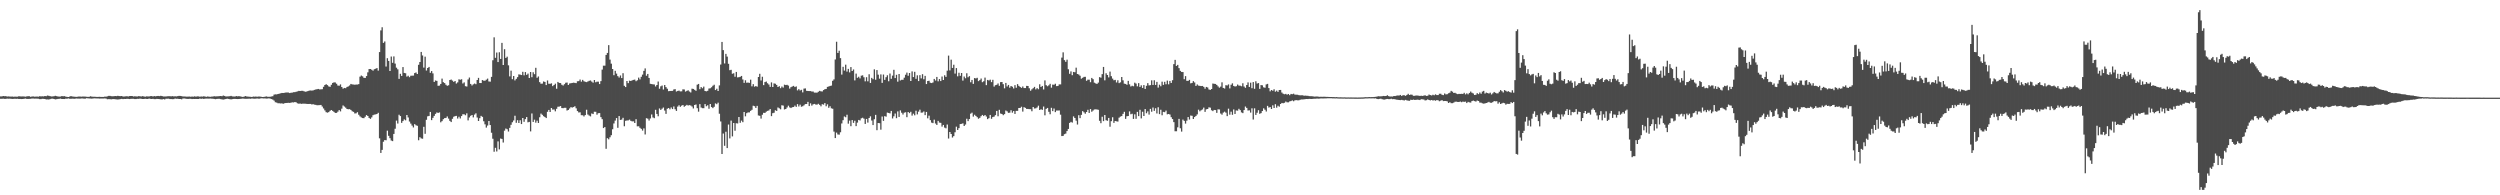 <?xml version="1.0" encoding="UTF-8"?>
<svg xmlns="http://www.w3.org/2000/svg" width="1920" height="150">
  <path d="M0 74.039h1v1.854H0zM1 74.016h1v1.870H1zM2 73.714h1v2.074H2zM3 73.888h1v2.021H3zM4 73.849h1v2.092H4zM5 74.126h1v1.614H5zM6 74.039h1v1.806H6zM7 74.146h1v1.648H7zM8 74.190h1v1.696H8zM9 74.139h1v1.833H9zM10 74.270h1v1.643H10zM11 74.185h1v1.643H11zM12 74.224h1v1.689H12zM13 74.226h1v1.579H13zM14 73.883h1v2.172H14zM15 74.009h1v1.959H15zM16 74.066h1v2.023H16zM17 74.043h1v1.996H17zM18 74.082h1v1.781H18zM19 74.222h1v1.456H19zM20 74.030h1v1.875H20zM21 73.892h1v2.081H21zM22 73.865h1v2.053H22zM23 74.318h1v1.540H23zM24 74.117h1v1.543H24zM25 74.050h1v1.637H25zM26 74.245h1v1.518H26zM27 74.201h1v1.540H27zM28 74.123h1v1.632H28zM29 74.220h1v1.607H29zM30 73.901h1v2.211H30zM31 74.032h1v2.119H31zM32 73.954h1v1.930H32zM33 74.027h1v1.886H33zM34 73.748h1v2.303H34zM35 73.869h1v2.509H35zM36 73.345h1v2.996H36zM37 73.553h1v2.900H37zM38 73.842h1v2.296H38zM39 74.064h1v1.781H39zM40 74.043h1v1.735H40zM41 73.865h1v2.161H41zM42 73.597h1v2.737H42zM43 73.849h1v2.328H43zM44 74.062h1v1.909H44zM45 74.176h1v1.728H45zM46 74.153h1v1.556H46zM47 73.787h1v2.232H47zM48 73.908h1v2.149H48zM49 73.835h1v2.222H49zM50 74.185h1v1.577H50zM51 74.419h1v1.415H51zM52 74.517h1v1.062H52zM53 74.187h1v1.625H53zM54 73.771h1v2.126H54zM55 74.100h1v1.687H55zM56 74.181h1v1.664H56zM57 74.311h1v1.588H57zM58 74.412h1v1.215H58zM59 74.302h1v1.401H59zM60 74.153h1v1.595H60zM61 74.160h1v1.632H61zM62 74.229h1v1.396H62zM63 74.130h1v1.513H63zM64 74.121h1v1.655H64zM65 74.199h1v1.561H65zM66 74.281h1v1.151H66zM67 74.419h1v1.085H67zM68 74.325h1v1.302H68zM69 73.938h1v1.751H69zM70 74.171h1v1.591H70zM71 74.288h1v1.337H71zM72 74.284h1v1.243H72zM73 74.368h1v1.192H73zM74 74.462h1v1.165H74zM75 74.416h1v1.197H75zM76 74.357h1v1.357H76zM77 74.435h1v1.218H77zM78 74.421h1v1.254H78zM79 74.453h1v1.209H79zM80 74.215h1v1.360H80zM81 74.249h1v1.479H81zM82 74.002h1v2.243H82zM83 73.615h1v2.541H83zM84 73.647h1v2.522H84zM85 73.899h1v2.378H85zM86 73.956h1v2.168H86zM87 73.869h1v2.232H87zM88 73.711h1v2.541H88zM89 73.840h1v2.483H89zM90 73.576h1v2.859H90zM91 73.792h1v2.483H91zM92 73.805h1v2.339H92zM93 73.723h1v2.206H93zM94 74.119h1v1.996H94zM95 74.071h1v1.920H95zM96 73.961h1v2.094H96zM97 73.862h1v2.014H97zM98 74.068h1v1.872H98zM99 73.766h1v2.303H99zM100 73.734h1v2.188H100zM101 73.709h1v2.193H101zM102 74.066h1v1.820H102zM103 73.922h1v2.152H103zM104 74.011h1v2.087H104zM105 74.062h1v1.808H105zM106 73.837h1v2.117H106zM107 73.908h1v1.824H107zM108 74.071h1v1.788H108zM109 73.817h1v2.229H109zM110 74.057h1v1.980H110zM111 74.277h1v1.552H111zM112 73.993h1v1.994H112zM113 74.020h1v2.037H113zM114 74.066h1v1.595H114zM115 73.826h1v2.094H115zM116 73.771h1v2.282H116zM117 74.064h1v1.815H117zM118 73.794h1v2.321H118zM119 73.959h1v2.179H119zM120 73.801h1v2.145H120zM121 73.675h1v2.348H121zM122 73.835h1v2.303H122zM123 73.565h1v2.703H123zM124 73.775h1v2.589H124zM125 74.096h1v1.968H125zM126 74.080h1v2.332H126zM127 74.064h1v1.765H127zM128 73.956h1v1.884H128zM129 73.883h1v1.918H129zM130 73.906h1v2.154H130zM131 73.993h1v2.103H131zM132 73.846h1v2.358H132zM133 74.036h1v2.122H133zM134 73.945h1v1.753H134zM135 74.050h1v1.843H135zM136 73.819h1v2.012H136zM137 73.634h1v2.385H137zM138 73.670h1v2.385H138zM139 73.849h1v2.454H139zM140 74.073h1v1.623H140zM141 74.105h1v1.520H141zM142 74.144h1v1.621H142zM143 74.261h1v1.662H143zM144 74.167h1v1.808H144zM145 74.149h1v1.726H145zM146 74.270h1v1.586H146zM147 74.130h1v1.966H147zM148 74.233h1v1.733H148zM149 73.991h1v2.030H149zM150 74.224h1v1.744H150zM151 74.007h1v2.039H151zM152 74.039h1v1.996H152zM153 74.302h1v1.387H153zM154 74.075h1v1.872H154zM155 74.169h1v1.575H155zM156 73.920h1v2.058H156zM157 74.133h1v1.659H157zM158 74.345h1v1.355H158zM159 74.084h1v1.618H159zM160 74.226h1v1.545H160zM161 74.334h1v1.348H161zM162 74.169h1v1.604H162zM163 74.135h1v1.685H163zM164 73.890h1v2.092H164zM165 74.016h1v2.161H165zM166 73.977h1v1.991H166zM167 73.917h1v1.959H167zM168 73.821h1v2.069H168zM169 73.714h1v2.433H169zM170 73.876h1v2.486H170zM171 73.345h1v3.140H171zM172 73.670h1v2.616H172zM173 74.082h1v1.943H173zM174 74.036h1v1.746H174zM175 73.977h1v2.000H175zM176 73.865h1v2.300H176zM177 73.615h1v2.710H177zM178 74.052h1v2.067H178zM179 74.100h1v1.856H179zM180 74.160h1v1.769H180zM181 73.796h1v2.220H181zM182 73.968h1v2.092H182zM183 73.828h1v2.229H183zM184 74.025h1v1.913H184zM185 74.245h1v1.591H185zM186 74.464h1v1.195H186zM187 74.181h1v1.632H187zM188 73.771h1v2.099H188zM189 74.096h1v1.804H189zM190 74.169h1v1.666H190zM191 74.300h1v1.488H191zM192 74.341h1v1.543H192zM193 74.503h1v1.126H193zM194 74.146h1v1.637H194zM195 74.224h1v1.591H195zM196 74.149h1v1.616H196zM197 74.311h1v1.291H197zM198 74.117h1v1.657H198zM199 74.126h1v1.634H199zM200 74.290h1v1.156H200zM201 74.496h1v1.009H201zM202 74.446h1v1.190H202zM203 74.313h1v1.282H203zM204 74.041h1v1.671H204zM205 74.286h1v1.408H205zM206 74.341h1v1.163H206zM207 74.284h1v1.463H207zM208 74.075h1v2.019H208zM209 73.881h1v2.591H209zM210 72.679h1v4.607H210zM211 72.423h1v6.100H211zM212 72.496h1v6.287H212zM213 72.196h1v7.125H213zM214 71.933h1v7.350H214zM215 71.690h1v7.764H215zM216 71.381h1v7.968H216zM217 71.429h1v8.265H217zM218 71.274h1v8.054H218zM219 71.056h1v8.029H219zM220 71.029h1v8.002H220zM221 71.075h1v7.892H221zM222 71.466h1v7.588H222zM223 71.230h1v7.604H223zM224 71.107h1v7.487H224zM225 70.800h1v7.881H225zM226 70.773h1v7.562H226zM227 70.454h1v8.185H227zM228 70.189h1v9.151H228zM229 69.791h1v9.856H229zM230 69.864h1v9.638H230zM231 69.743h1v10.046H231zM232 69.733h1v9.886H232zM233 70.088h1v9.547H233zM234 70.432h1v9.240H234zM235 70.303h1v9.469H235zM236 69.917h1v9.968H236zM237 69.557h1v10.247H237zM238 69.498h1v10.346H238zM239 69.594h1v10.643H239zM240 69.450h1v10.584H240zM241 68.994h1v11.392H241zM242 68.690h1v11.865H242zM243 68.481h1v12.341H243zM244 68.319h1v12.483H244zM245 68.635h1v12.129H245zM246 68.623h1v11.982H246zM247 68.500h1v13.321H247zM248 66.641h1v16.642H248zM249 65.275h1v19.494H249zM250 64.645h1v21.506H250zM251 65.394h1v21.151H251zM252 66.337h1v19.801H252zM253 66.694h1v18.380H253zM254 65.110h1v19.382H254zM255 63.689h1v21.435H255zM256 63.240h1v22.678H256zM257 63.318h1v23.429H257zM258 64.302h1v22.399H258zM259 65.668h1v20.078H259zM260 65.842h1v18.686H260zM261 64.842h1v20.700H261zM262 66.795h1v16.647H262zM263 68.106h1v12.872H263zM264 67.536h1v14.296H264zM265 67.744h1v14.921H265zM266 66.740h1v16.956H266zM267 66.332h1v17.588H267zM268 65.655h1v18.139H268zM269 64.442h1v19.968H269zM270 64.815h1v20.650H270zM271 64.927h1v21.003H271zM272 65.076h1v22.042H272zM273 64.899h1v22.138H273zM274 64.899h1v21.247H274zM275 64.595h1v23.500H275zM276 58.864h1v30.526H276zM277 58.019h1v32.211H277zM278 58.612h1v32.083H278zM279 59.747h1v31.014H279zM280 59.859h1v29.817H280zM281 58.436h1v29.927H281zM282 55.536h1v33.543H282zM283 53.053h1v37.500H283zM284 53.002h1v38.274H284zM285 53.549h1v36.617H285zM286 54.272h1v34.186H286zM287 53.135h1v34.900H287zM288 52.805h1v35.054H288zM289 52.263h1v35.312H289zM290 54.227h1v32.419H290zM291 39.965h1v66.274H291zM292 23.348h1v94.108H292zM293 20.915h1v94.195H293zM294 32.943h1v75.912H294zM295 31.853h1v75.720H295zM296 51.123h1v56.619H296zM297 44.673h1v55.704H297zM298 46.813h1v57.503H298zM299 54.536h1v51.577H299zM300 43.407h1v64.509H300zM301 48.241h1v60.153H301zM302 43.291h1v59.554H302zM303 48.855h1v50.005H303zM304 51.979h1v40.655H304zM305 53.259h1v41.623H305zM306 60.592h1v27.530H306zM307 56.699h1v32.460H307zM308 58.319h1v36.036H308zM309 51.485h1v41.474H309zM310 55.998h1v35.708H310zM311 56.250h1v36.187H311zM312 58.846h1v29.496H312zM313 58.159h1v32.078H313zM314 59.283h1v34.079H314zM315 58.168h1v36.764H315zM316 58.092h1v38.391H316zM317 58.038h1v39.847H317zM318 56.099h1v39.236H318zM319 55.669h1v40.529H319zM320 56.829h1v39.780H320zM321 49.743h1v57.995H321zM322 47.635h1v57.713H322zM323 39.871h1v66.432H323zM324 42.595h1v63.962H324zM325 51.920h1v45.482H325zM326 43.526h1v59.249H326zM327 54.174h1v37.848H327zM328 52.229h1v37.130H328zM329 51.414h1v37.613H329zM330 55.918h1v30.050H330zM331 54.579h1v37.681H331zM332 56.394h1v34.127H332zM333 62.940h1v26.038H333zM334 61.816h1v25.624H334zM335 62.119h1v24.253H335zM336 65.870h1v20.865H336zM337 65.730h1v20.579H337zM338 64.476h1v29.455H338zM339 60.354h1v32.696H339zM340 63.137h1v28.409H340zM341 63.805h1v26.908H341zM342 65.051h1v25.537H342zM343 65.895h1v23.559H343zM344 65.501h1v25.606H344zM345 61.420h1v31.405H345zM346 61.057h1v32.699H346zM347 61.878h1v29.341H347zM348 62.894h1v26.773H348zM349 62.185h1v26.986H349zM350 64.169h1v24.832H350zM351 63.281h1v27.739H351zM352 60.935h1v28.721H352zM353 61.235h1v29.760H353zM354 60.853h1v28.270H354zM355 64.119h1v23.655H355zM356 63.304h1v24.488H356zM357 66.204h1v22.307H357zM358 66.454h1v20.593H358zM359 61.015h1v31.433H359zM360 59.562h1v30.675H360zM361 64.458h1v24.454H361zM362 65.623h1v22.696H362zM363 64.755h1v25.425H363zM364 64.167h1v23.838H364zM365 64.650h1v22.408H365zM366 61.418h1v28.867H366zM367 59.809h1v33.138H367zM368 63.744h1v27.018H368zM369 63.773h1v25.235H369zM370 61.503h1v28.263H370zM371 61.947h1v31.165H371zM372 61.986h1v33.479H372zM373 61.192h1v36.784H373zM374 60.347h1v36.088H374zM375 62.542h1v30.398H375zM376 62.704h1v33.353H376zM377 59.017h1v42.900H377zM378 46.284h1v60.286H378zM379 28.679h1v87.860H379zM380 44.376h1v69.135H380zM381 40.361h1v75.944H381zM382 47.646h1v60.966H382zM383 40.148h1v74.582H383zM384 45.280h1v61.124H384zM385 32.932h1v73.751H385zM386 49.912h1v59.538H386zM387 37.793h1v62.534H387zM388 44.476h1v54.216H388zM389 43.510h1v55.745H389zM390 50.194h1v50.813H390zM391 58.662h1v39.554H391zM392 54.291h1v41.534H392zM393 60.818h1v33.069H393zM394 58.379h1v34.131H394zM395 61.764h1v27.118H395zM396 60.594h1v33.724H396zM397 59.228h1v33.063H397zM398 57.136h1v37.329H398zM399 57.301h1v35.049H399zM400 57.635h1v37.627H400zM401 55.167h1v35.482H401zM402 57.845h1v35.690H402zM403 55.330h1v36.152H403zM404 57.486h1v32.435H404zM405 56.502h1v37.430H405zM406 59.917h1v33.676H406zM407 55.277h1v45.635H407zM408 59.283h1v27.853H408zM409 55.481h1v38.183H409zM410 56.976h1v34.951H410zM411 52.068h1v42.142H411zM412 59.704h1v32.964H412zM413 58.715h1v35.768H413zM414 63.071h1v27.011H414zM415 64.318h1v22.905H415zM416 64.213h1v23.951H416zM417 62.563h1v26.688H417zM418 62.943h1v26.960H418zM419 65.309h1v25.379H419zM420 61.782h1v24.074H420zM421 64.297h1v20.156H421zM422 64.382h1v21.655H422zM423 63.979h1v18.943H423zM424 66.172h1v18.009H424zM425 65.305h1v18.753H425zM426 64.236h1v21.257H426zM427 68.150h1v15.388H427zM428 62.926h1v19.071H428zM429 63.682h1v18.183H429zM430 63.789h1v17.665H430zM431 65.067h1v17.913H431zM432 65.712h1v17.379H432zM433 64.689h1v18.107H433zM434 63.560h1v19.245H434zM435 63.375h1v21.497H435zM436 65.236h1v19.181H436zM437 64.105h1v19.176H437zM438 63.883h1v18.386H438zM439 63.684h1v18.959H439zM440 63.496h1v18.741H440zM441 63.625h1v18.011H441zM442 63.847h1v19.341H442zM443 62.398h1v22.882H443zM444 62.286h1v24.065H444zM445 61.105h1v25.173H445zM446 62.709h1v25.754H446zM447 61.317h1v27.214H447zM448 62.425h1v27.029H448zM449 62.823h1v25.569H449zM450 63.082h1v21.199H450zM451 62.585h1v25.358H451zM452 62.032h1v26.761H452zM453 61.791h1v27.581H453zM454 62.666h1v24.450H454zM455 63.512h1v24.102H455zM456 61.452h1v24.342H456zM457 63.167h1v22.708H457zM458 62.743h1v25.308H458zM459 62.732h1v24.184H459zM460 64.538h1v22.287H460zM461 62.295h1v27.638H461zM462 53.435h1v38.130H462zM463 50.409h1v47.945H463zM464 50.439h1v47.169H464zM465 42.169h1v72.120H465zM466 40.665h1v65.495H466zM467 34.687h1v72.307H467zM468 45.776h1v59.641H468zM469 48.910h1v54.912H469zM470 52.986h1v46.278H470zM471 57.770h1v37.043H471zM472 54.382h1v38.247H472zM473 56.522h1v34.140H473zM474 58.463h1v39.680H474zM475 59.528h1v29.622H475zM476 57.946h1v34.147H476zM477 59.951h1v31.881H477zM478 56.193h1v34.292H478zM479 65.895h1v31.094H479zM480 66.868h1v25.921H480zM481 62.187h1v30.348H481zM482 63.824h1v28.650H482zM483 61.935h1v29.931H483zM484 62.224h1v30.579H484zM485 61.720h1v31.513H485zM486 61.347h1v31.833H486zM487 61.153h1v33.317H487zM488 62.336h1v29.194H488zM489 61.642h1v35.367H489zM490 59.610h1v37.352H490zM491 60.965h1v37.187H491zM492 58.976h1v40.014H492zM493 57.285h1v43.042H493zM494 54.424h1v44.179H494zM495 52.508h1v50.781H495zM496 58.170h1v32.607H496zM497 56.774h1v34.356H497zM498 59.862h1v32.701H498zM499 64.343h1v26.629H499zM500 64.565h1v23.342H500zM501 64.751h1v25.477H501zM502 64.872h1v25.903H502zM503 66.415h1v17.917H503zM504 65.289h1v22.204H504zM505 62.604h1v26.704H505zM506 68.161h1v15.143H506zM507 66.307h1v18.139H507zM508 65.712h1v17.729H508zM509 68.781h1v13.806H509zM510 65.284h1v19.625H510zM511 66.909h1v20.545H511zM512 68.145h1v15.383H512zM513 70.031h1v12.895H513zM514 69.891h1v14.070H514zM515 69.823h1v12.689H515zM516 69.807h1v13.955H516zM517 68.713h1v13.069H517zM518 68.452h1v15.486H518zM519 70.322h1v14.864H519zM520 69.839h1v12.017H520zM521 69.580h1v11.279H521zM522 70.173h1v11.868H522zM523 70.145h1v11.021H523zM524 68.598h1v12.039H524zM525 68.685h1v13.262H525zM526 70.370h1v10.870H526zM527 69.770h1v10.783H527zM528 69.333h1v11.719H528zM529 70.278h1v10.455H529zM530 70.992h1v10.082H530zM531 68.099h1v13.706H531zM532 68.280h1v15.038H532zM533 68.983h1v11.669H533zM534 69.736h1v10.499H534zM535 65.039h1v18.050H535zM536 64.465h1v21.312H536zM537 68.518h1v11.474H537zM538 66.861h1v15.706H538zM539 67.809h1v15.310H539zM540 66.490h1v16.622H540zM541 69.901h1v10.018H541zM542 70.152h1v11.476H542zM543 69.738h1v11.103H543zM544 67.994h1v15.518H544zM545 67.799h1v12.081H545zM546 67.044h1v15.164H546zM547 65.858h1v17.176H547zM548 65.092h1v16.917H548zM549 69.157h1v10.236H549zM550 68.170h1v11.879H550zM551 69.903h1v8.947H551zM552 65.602h1v21.769H552zM553 49.587h1v43.692H553zM554 32.222h1v86.072H554zM555 38.514h1v64.040H555zM556 48.717h1v63.262H556zM557 41.345h1v59.828H557zM558 43.478h1v70.215H558zM559 49.020h1v46.606H559zM560 53.893h1v52.374H560zM561 53.606h1v39.009H561zM562 56.641h1v48.132H562zM563 56.255h1v38.231H563zM564 58.907h1v41.481H564zM565 55.257h1v39.407H565zM566 59.420h1v35.390H566zM567 59.303h1v30.542H567zM568 58.976h1v35.347H568zM569 58.301h1v34.315H569zM570 61.050h1v32.804H570zM571 63.657h1v22.364H571zM572 61.626h1v27.739H572zM573 63.556h1v23.371H573zM574 63.405h1v22.927H574zM575 63.654h1v22.646H575zM576 61.169h1v23.969H576zM577 66.289h1v18.034H577zM578 64.620h1v16.608H578zM579 66.573h1v14.987H579zM580 66.092h1v16.786H580zM581 66.586h1v14.708H581zM582 59.116h1v29.551H582zM583 56.669h1v32.261H583zM584 61.800h1v29.290H584zM585 58.928h1v29.165H585zM586 65.392h1v21.250H586zM587 63.016h1v23.701H587zM588 62.601h1v23.170H588zM589 63.936h1v21.220H589zM590 64.906h1v19.947H590zM591 66.703h1v17.045H591zM592 63.263h1v25.905H592zM593 66.820h1v20.108H593zM594 64.062h1v22.543H594zM595 64.293h1v20.389H595zM596 65.204h1v19.984H596zM597 66.799h1v15.745H597zM598 66.225h1v16.995H598zM599 67.747h1v16.242H599zM600 66.460h1v14.401H600zM601 67.294h1v13.786H601zM602 65.012h1v19.080H602zM603 65.353h1v18.352H603zM604 65.124h1v17.425H604zM605 65.717h1v15.457H605zM606 68.035h1v14.424H606zM607 66.900h1v16.093H607zM608 66.412h1v15.935H608zM609 65.941h1v16.242H609zM610 66.868h1v14.253H610zM611 66.367h1v15.685H611zM612 69.402h1v10.593H612zM613 68.443h1v13.305H613zM614 69.463h1v10.945H614zM615 68.992h1v12.980H615zM616 70.985h1v10.607H616zM617 68.044h1v12.875H617zM618 67.884h1v12.044H618zM619 69.738h1v10.158H619zM620 69.884h1v8.345H620zM621 69.960h1v11.474H621zM622 69.914h1v9.455H622zM623 70.294h1v10.806H623zM624 70.276h1v9.847H624zM625 71.098h1v8.698H625zM626 71.093h1v9.165H626zM627 71.152h1v9.258H627zM628 70.473h1v9.233H628zM629 69.807h1v10.707H629zM630 70.159h1v11.506H630zM631 70.242h1v9.801H631zM632 69.166h1v11.220H632zM633 68.527h1v10.629H633zM634 68.312h1v13.307H634zM635 66.694h1v13.424H635zM636 66.426h1v16.381H636zM637 65.973h1v15.626H637zM638 65.739h1v17.473H638zM639 62.064h1v21.451H639zM640 60.954h1v40.126H640zM641 45.680h1v60.343H641zM642 32.034h1v69.824H642zM643 40.675h1v62.598H643zM644 38.976h1v64.436H644zM645 44.623h1v56.933H645zM646 57.285h1v37.560H646zM647 51.288h1v41.039H647zM648 54.236h1v35.209H648zM649 49.672h1v40.364H649zM650 55.012h1v33.126H650zM651 52.876h1v42.103H651zM652 55.609h1v37.002H652zM653 51.508h1v45.434H653zM654 54.520h1v37.702H654zM655 53.339h1v41.039H655zM656 61.750h1v30.977H656zM657 56.504h1v40.375H657zM658 59.770h1v34.374H658zM659 58.953h1v33.133H659zM660 60.194h1v32.332H660zM661 58.129h1v32.753H661zM662 57.848h1v32.563H662zM663 59.322h1v31.790H663zM664 62.446h1v32.728H664zM665 59.280h1v32.044H665zM666 62.478h1v31.687H666zM667 57.019h1v33.603H667zM668 63.718h1v25.640H668zM669 59.807h1v32.776H669zM670 60.823h1v35.219H670zM671 53.263h1v38.336H671zM672 61.258h1v26.947H672zM673 53.817h1v46.178H673zM674 57.339h1v37.137H674zM675 60.425h1v34.196H675zM676 57.131h1v42.440H676zM677 63.657h1v25.864H677zM678 57.234h1v35.603H678zM679 61.324h1v27.892H679zM680 59.290h1v30.304H680zM681 57.786h1v28.679H681zM682 62.425h1v24.333H682zM683 56.490h1v30.586H683zM684 60.498h1v24.674H684zM685 58.070h1v32.907H685zM686 53.604h1v35.720H686zM687 59.944h1v27.260H687zM688 57.463h1v33.339H688zM689 62.732h1v22.804H689zM690 56.824h1v32.998H690zM691 61.807h1v22.964H691zM692 61.283h1v25.280H692zM693 61.290h1v26.672H693zM694 59.635h1v26.901H694zM695 57.406h1v28.810H695zM696 55.774h1v34.214H696zM697 58.184h1v27.853H697zM698 56.049h1v30.824H698zM699 62.231h1v23.630H699zM700 54.826h1v33.960H700zM701 59.187h1v28.109H701zM702 55.142h1v33.408H702zM703 60.523h1v24.509H703zM704 57.838h1v30.009H704zM705 62.267h1v23.493H705zM706 57.694h1v26.541H706zM707 60.235h1v26.278H707zM708 56.969h1v29.430H708zM709 60.851h1v24.768H709zM710 58.280h1v30.137H710zM711 64.581h1v21.376H711zM712 62.224h1v28.638H712zM713 62.013h1v26.819H713zM714 63.547h1v28.718H714zM715 63.819h1v30.332H715zM716 63.320h1v31.270H716zM717 60.608h1v31.305H717zM718 61.835h1v33.021H718zM719 59.093h1v36.851H719zM720 62.485h1v30.357H720zM721 60.720h1v33.413H721zM722 62.267h1v32.069H722zM723 58.795h1v38.448H723zM724 61.425h1v34.530H724zM725 57.786h1v40.218H725zM726 59.056h1v39.526H726zM727 54.288h1v41.371H727zM728 42.705h1v63.715H728zM729 54.062h1v47.302H729zM730 45.815h1v57.075H730zM731 52.155h1v53.456H731zM732 49.702h1v54.839H732zM733 56.534h1v45.038H733zM734 52.251h1v45.022H734zM735 58.603h1v41.250H735zM736 55.838h1v42.580H736zM737 58.205h1v37.057H737zM738 56.078h1v39.062H738zM739 61.915h1v32.818H739zM740 58.802h1v37.947H740zM741 60.114h1v35.505H741zM742 56.280h1v34.916H742zM743 59.354h1v33.671H743zM744 58.486h1v32.941H744zM745 63.192h1v24.086H745zM746 61.398h1v25.141H746zM747 64.391h1v25.180H747zM748 59.958h1v28.141H748zM749 60.246h1v28.814H749zM750 59.772h1v30.222H750zM751 62.295h1v28.895H751zM752 61.565h1v28.952H752zM753 60.290h1v28.972H753zM754 63.139h1v25.116H754zM755 62.414h1v26.732H755zM756 59.594h1v28.714H756zM757 65.403h1v24.099H757zM758 61.375h1v30.108H758zM759 61.784h1v29.016H759zM760 61.178h1v27.095H760zM761 63.100h1v28.135H761zM762 61.274h1v28.654H762zM763 66.520h1v23.037H763zM764 65.449h1v22.973H764zM765 65.115h1v20.105H765zM766 64.101h1v25.209H766zM767 65.902h1v18.448H767zM768 63.059h1v24.111H768zM769 62.993h1v24.550H769zM770 64.673h1v23.777H770zM771 67.841h1v19.794H771zM772 63.684h1v21.220H772zM773 66.396h1v19.160H773zM774 65.240h1v21.447H774zM775 67.323h1v19.190H775zM776 66.044h1v18.634H776zM777 66.621h1v19.902H777zM778 67.944h1v17.338H778zM779 65.401h1v22.117H779zM780 67.399h1v17.766H780zM781 64.590h1v20.531H781zM782 65.952h1v16.995H782zM783 66.740h1v16.159H783zM784 67.461h1v14.518H784zM785 66.401h1v19.325H785zM786 67.616h1v14.688H786zM787 67.623h1v15.232H787zM788 65.961h1v17.686H788zM789 66.042h1v17.617H789zM790 67.813h1v16.027H790zM791 69.683h1v14.198H791zM792 68.616h1v16.860H792zM793 67.715h1v14.484H793zM794 66.708h1v16.651H794zM795 68.676h1v14.548H795zM796 67.669h1v14.880H796zM797 68.573h1v12.557H797zM798 64.714h1v19.767H798zM799 66.774h1v17.148H799zM800 65.973h1v18.412H800zM801 68.697h1v13.115H801zM802 61.752h1v26.848H802zM803 65.421h1v18.171H803zM804 66.270h1v16.617H804zM805 65.533h1v20.314H805zM806 64.359h1v23.385H806zM807 67.353h1v15.422H807zM808 64.982h1v20.346H808zM809 65.069h1v18.270H809zM810 64.318h1v21.778H810zM811 66.131h1v18.762H811zM812 66.007h1v18.858H812zM813 64.815h1v20.039H813zM814 64.822h1v23.230H814zM815 44.243h1v60.238H815zM816 40.171h1v64.161H816zM817 46.170h1v56.887H817zM818 47.482h1v55.111H818zM819 45.802h1v54.850H819zM820 53.172h1v45.873H820zM821 56.685h1v37.727H821zM822 54.858h1v38.759H822zM823 57.758h1v36.379H823zM824 55.266h1v34.120H824zM825 55.518h1v35.106H825zM826 51.947h1v40.728H826zM827 56.815h1v38.830H827zM828 57.243h1v31.222H828zM829 58.184h1v32.545H829zM830 60.416h1v27.823H830zM831 59.731h1v25.598H831zM832 59.035h1v27.246H832zM833 58.992h1v28.343H833zM834 62.032h1v24.003H834zM835 61.162h1v23.156H835zM836 61.196h1v25.516H836zM837 63.110h1v20.636H837zM838 59.841h1v25.965H838zM839 60.835h1v24.070H839zM840 63.492h1v20.579H840zM841 64.030h1v19.922H841zM842 64.460h1v19.629H842zM843 63.439h1v20.877H843zM844 59.246h1v33.518H844zM845 59.626h1v34.976H845zM846 56.925h1v32.721H846zM847 51.400h1v41.652H847zM848 61.713h1v26.583H848zM849 56.293h1v36.054H849zM850 57.603h1v35.155H850zM851 59.443h1v31.119H851zM852 55.000h1v42.326H852zM853 58.518h1v34.550H853zM854 60.349h1v29.714H854zM855 61.647h1v32.701H855zM856 61.313h1v31.602H856zM857 63.311h1v29.872H857zM858 61.649h1v31.717H858zM859 63.847h1v26.514H859zM860 63.219h1v26.317H860zM861 59.143h1v30.011H861zM862 61.709h1v25.731H862zM863 64.256h1v21.602H863zM864 64.451h1v26.825H864zM865 65.105h1v24.170H865zM866 62.098h1v26.983H866zM867 64.767h1v20.801H867zM868 66.392h1v21.360H868zM869 65.868h1v21.456H869zM870 66.264h1v25.052H870zM871 63.496h1v24.308H871zM872 64.199h1v27.018H872zM873 66.328h1v19.565H873zM874 63.851h1v25.349H874zM875 66.767h1v17.576H875zM876 65.556h1v25.390H876zM877 67.554h1v18.256H877zM878 65.355h1v23.751H878zM879 68.291h1v15.450H879zM880 65.909h1v21.067H880zM881 63.828h1v21.730H881zM882 65.602h1v22.417H882zM883 65.401h1v18.228H883zM884 61.713h1v24.076H884zM885 65.238h1v17.361H885zM886 61.645h1v23.479H886zM887 65.213h1v17.958H887zM888 62.862h1v24.271H888zM889 67.280h1v15.120H889zM890 65.012h1v22.641H890zM891 66.268h1v18.022H891zM892 62.732h1v25.773H892zM893 65.181h1v20.758H893zM894 62.819h1v23.353H894zM895 64.732h1v20.213H895zM896 61.885h1v25.905H896zM897 64.751h1v22.815H897zM898 62.162h1v25.779H898zM899 63.709h1v26.278H899zM900 61.613h1v29.835H900zM901 49.255h1v44.520H901zM902 45.987h1v54.820H902zM903 50.640h1v50.158H903zM904 49.841h1v47.956H904zM905 52.318h1v38.954H905zM906 54.410h1v44.115H906zM907 55.257h1v45.834H907zM908 55.337h1v36.509H908zM909 60.839h1v31.966H909zM910 58.470h1v36.473H910zM911 62.041h1v30.613H911zM912 62.082h1v27.812H912zM913 61.329h1v30.485H913zM914 63.993h1v24.717H914zM915 63.684h1v25.258H915zM916 62.290h1v29.126H916zM917 63.336h1v26.587H917zM918 65.980h1v23.033H918zM919 64.856h1v23.019H919zM920 65.726h1v18.496H920zM921 65.925h1v19.588H921zM922 66.124h1v18.583H922zM923 65.989h1v18.089H923zM924 66.689h1v15.942H924zM925 68.099h1v17.796H925zM926 66.753h1v17.233H926zM927 67.193h1v16.530H927zM928 68.726h1v13.703H928zM929 69.063h1v13.635H929zM930 68.337h1v16.352H930zM931 64.135h1v21.197H931zM932 64.352h1v20.053H932zM933 64.453h1v20.057H933zM934 65.229h1v21.447H934zM935 66.373h1v17.585H935zM936 67.305h1v16.759H936zM937 66.508h1v20.682H937zM938 63.229h1v24.841H938zM939 67.538h1v18.920H939zM940 67.973h1v17.812H940zM941 65.440h1v21.094H941zM942 65.623h1v23.564H942zM943 64.806h1v18.650H943zM944 67.877h1v20.169H944zM945 65.078h1v20.678H945zM946 63.998h1v24.189H946zM947 66.007h1v18.043H947zM948 66.460h1v21.067H948zM949 66.209h1v18.629H949zM950 64.915h1v20.055H950zM951 65.760h1v17.823H951zM952 65.797h1v18.775H952zM953 66.273h1v20.041H953zM954 63.952h1v22.939H954zM955 66.465h1v18.073H955zM956 67.408h1v14.406H956zM957 65.257h1v17.654H957zM958 63.290h1v21.584H958zM959 66.749h1v17.990H959zM960 63.483h1v22.987H960zM961 67.717h1v15.466H961zM962 63.039h1v28.755H962zM963 68.186h1v15.019H963zM964 62.398h1v25.848H964zM965 64.165h1v22.422H965zM966 63.778h1v20.838H966zM967 68.225h1v19.172H967zM968 65.314h1v21.552H968zM969 65.513h1v19.760H969zM970 67.065h1v16.155H970zM971 67.367h1v16.928H971zM972 64.831h1v20.838H972zM973 64.400h1v16.928H973zM974 67.625h1v15.019H974zM975 70.134h1v12.092H975zM976 69.131h1v14.582H976zM977 69.695h1v11.225H977zM978 68.555h1v14.376H978zM979 70.425h1v9.620H979zM980 69.557h1v13.149H980zM981 70.537h1v10.657H981zM982 69.131h1v12.786H982zM983 69.054h1v10.797H983zM984 71.084h1v7.984H984zM985 71.986h1v7.343H985zM986 72.402h1v6.526H986zM987 72.066h1v5.937H987zM988 72.723h1v5.892H988zM989 72.173h1v6.402H989zM990 73.123h1v4.743H990zM991 72.148h1v5.482H991zM992 72.361h1v4.729H992zM993 71.958h1v5.809H993zM994 72.665h1v4.369H994zM995 72.725h1v4.161H995zM996 72.736h1v4.326H996zM997 73.038h1v4.001H997zM998 73.240h1v3.401H998zM999 73.151h1v3.250H999zM1000 73.178h1v3.188H1000zM1001 73.547h1v2.715H1001zM1002 73.423h1v2.692H1002zM1003 73.521h1v2.493H1003zM1004 73.586h1v2.495H1004zM1005 73.817h1v2.113H1005zM1006 73.872h1v2.119H1006zM1007 73.890h1v2.154H1007zM1008 74.030h1v1.872H1008zM1009 74.169h1v1.657H1009zM1010 74.123h1v1.703H1010zM1011 74.096h1v1.566H1011zM1012 74.236h1v1.536H1012zM1013 74.323h1v1.380H1013zM1014 74.277h1v1.273H1014zM1015 74.341h1v1.286H1015zM1016 74.288h1v1.328H1016zM1017 74.313h1v1.250H1017zM1018 74.409h1v1.154H1018zM1019 74.380h1v1.078H1019zM1020 74.448h1v1.000H1020zM1021 74.474h1v1.000H1021zM1022 74.485h1v1.000H1022zM1023 74.551h1v1.000H1023zM1024 74.570h1v1.000H1024zM1025 74.627h1v1.000H1025zM1026 74.572h1v1.000H1026zM1027 74.693h1v1.000H1027zM1028 74.730h1v1.000H1028zM1029 74.716h1v1.000H1029zM1030 74.744h1v1.000H1030zM1031 74.785h1v1.000H1031zM1032 74.728h1v1.000H1032zM1033 74.810h1v1.000H1033zM1034 74.835h1v1.000H1034zM1035 74.789h1v1.000H1035zM1036 74.833h1v1.000H1036zM1037 74.808h1v1.000H1037zM1038 74.844h1v1.000H1038zM1039 74.849h1v1.000H1039zM1040 74.863h1v1.000H1040zM1041 74.872h1v1.000H1041zM1042 74.888h1v1.000H1042zM1043 74.854h1v1.000H1043zM1044 74.867h1v1.000H1044zM1045 74.817h1v1.000H1045zM1046 74.808h1v1.000H1046zM1047 74.767h1v1.000H1047zM1048 74.606h1v1.000H1048zM1049 74.641h1v1.000H1049zM1050 74.627h1v1.000H1050zM1051 74.506h1v1.000H1051zM1052 74.588h1v1.000H1052zM1053 74.551h1v1.000H1053zM1054 74.529h1v1.009H1054zM1055 74.448h1v1.172H1055zM1056 74.345h1v1.160H1056zM1057 74.171h1v1.810H1057zM1058 73.890h1v2.241H1058zM1059 73.981h1v1.930H1059zM1060 73.970h1v1.817H1060zM1061 73.885h1v2.296H1061zM1062 73.691h1v2.767H1062zM1063 73.764h1v2.735H1063zM1064 73.705h1v2.449H1064zM1065 73.169h1v2.831H1065zM1066 73.844h1v2.284H1066zM1067 74.160h1v1.964H1067zM1068 74.064h1v1.783H1068zM1069 74.119h1v2.078H1069zM1070 73.743h1v2.330H1070zM1071 73.759h1v2.538H1071zM1072 73.457h1v3.104H1072zM1073 73.325h1v3.346H1073zM1074 73.343h1v3.449H1074zM1075 72.913h1v4.005H1075zM1076 73.654h1v3.035H1076zM1077 73.123h1v3.827H1077zM1078 73.139h1v4.012H1078zM1079 73.647h1v3.049H1079zM1080 72.922h1v4.202H1080zM1081 72.061h1v5.264H1081zM1082 72.963h1v4.429H1082zM1083 72.622h1v3.983H1083zM1084 72.739h1v4.079H1084zM1085 73.560h1v2.937H1085zM1086 73.553h1v3.182H1086zM1087 73.325h1v3.349H1087zM1088 73.357h1v3.179H1088zM1089 73.492h1v3.177H1089zM1090 73.695h1v3.170H1090zM1091 73.547h1v2.630H1091zM1092 73.689h1v2.609H1092zM1093 73.444h1v2.982H1093zM1094 73.148h1v3.994H1094zM1095 73.656h1v3.287H1095zM1096 73.537h1v2.808H1096zM1097 72.622h1v4.161H1097zM1098 73.034h1v4.079H1098zM1099 73.299h1v3.486H1099zM1100 72.755h1v4.475H1100zM1101 73.153h1v3.816H1101zM1102 72.464h1v4.919H1102zM1103 72.995h1v3.880H1103zM1104 73.027h1v4.033H1104zM1105 71.983h1v5.772H1105zM1106 71.976h1v5.333H1106zM1107 72.800h1v4.090H1107zM1108 73.038h1v4.607H1108zM1109 71.777h1v5.811H1109zM1110 72.475h1v5.100H1110zM1111 72.334h1v5.566H1111zM1112 71.651h1v7.441H1112zM1113 71.155h1v7.352H1113zM1114 69.761h1v9.476H1114zM1115 70.409h1v8.856H1115zM1116 71.386h1v7.423H1116zM1117 71.292h1v6.830H1117zM1118 71.906h1v6.159H1118zM1119 72.276h1v6.029H1119zM1120 72.084h1v6.242H1120zM1121 72.153h1v5.834H1121zM1122 72.043h1v6.439H1122zM1123 72.123h1v5.894H1123zM1124 71.274h1v6.963H1124zM1125 72.475h1v5.557H1125zM1126 71.665h1v7.466H1126zM1127 72.423h1v5.814H1127zM1128 71.368h1v7.285H1128zM1129 70.324h1v8.460H1129zM1130 71.230h1v6.379H1130zM1131 71.782h1v5.480H1131zM1132 72.945h1v4.731H1132zM1133 72.764h1v5.267H1133zM1134 71.551h1v5.649H1134zM1135 72.279h1v5.285H1135zM1136 71.006h1v7.766H1136zM1137 71.983h1v6.889H1137zM1138 70.365h1v8.997H1138zM1139 69.781h1v9.821H1139zM1140 71.814h1v7.574H1140zM1141 71.123h1v7.993H1141zM1142 71.466h1v7.267H1142zM1143 71.837h1v6.418H1143zM1144 71.171h1v7.752H1144zM1145 72.540h1v6.386H1145zM1146 71.693h1v6.736H1146zM1147 70.585h1v7.040H1147zM1148 71.281h1v6.542H1148zM1149 71.732h1v5.985H1149zM1150 71.674h1v7.968H1150zM1151 70.464h1v8.064H1151zM1152 69.173h1v10.677H1152zM1153 70.054h1v9.327H1153zM1154 71.031h1v7.935H1154zM1155 69.159h1v10.108H1155zM1156 69.740h1v10.655H1156zM1157 70.418h1v9.290H1157zM1158 70.029h1v9.785H1158zM1159 70.702h1v9.066H1159zM1160 71.104h1v7.359H1160zM1161 69.312h1v9.828H1161zM1162 71.146h1v7.150H1162zM1163 61.560h1v27.725H1163zM1164 23.886h1v94.324H1164zM1165 22.504h1v96.232H1165zM1166 40.679h1v59.691H1166zM1167 52.096h1v53.523H1167zM1168 48.088h1v59.943H1168zM1169 42.398h1v59.764H1169zM1170 45.351h1v55.086H1170zM1171 50.375h1v43.026H1171zM1172 56.321h1v33.433H1172zM1173 53.119h1v43.484H1173zM1174 56.893h1v35.617H1174zM1175 57.891h1v39.229H1175zM1176 57.122h1v34.015H1176zM1177 56.731h1v30.620H1177zM1178 64.002h1v21.515H1178zM1179 57.955h1v31.831H1179zM1180 59.248h1v29.162H1180zM1181 56.030h1v36.988H1181zM1182 58.651h1v38.409H1182zM1183 57.687h1v29.547H1183zM1184 62.169h1v26.429H1184zM1185 65.151h1v21.218H1185zM1186 65.215h1v20.105H1186zM1187 65.968h1v21.064H1187zM1188 61.986h1v26.070H1188zM1189 60.921h1v26.928H1189zM1190 64.286h1v21.943H1190zM1191 64.739h1v20.277H1191zM1192 64.206h1v25.823H1192zM1193 55.479h1v35.814H1193zM1194 56.039h1v33.953H1194zM1195 61.217h1v28.842H1195zM1196 61.965h1v25.436H1196zM1197 55.293h1v32.708H1197zM1198 54.753h1v36.924H1198zM1199 61.615h1v26.228H1199zM1200 62.128h1v27.359H1200zM1201 60.743h1v27.095H1201zM1202 64.259h1v20.877H1202zM1203 63.842h1v19.991H1203zM1204 61.475h1v26.825H1204zM1205 62.521h1v21.772H1205zM1206 61.860h1v26.661H1206zM1207 63.556h1v22.433H1207zM1208 67.358h1v18.965H1208zM1209 62.441h1v23.525H1209zM1210 65.984h1v17.842H1210zM1211 65.067h1v22.724H1211zM1212 63.835h1v21.909H1212zM1213 63.863h1v22.174H1213zM1214 59.747h1v33.307H1214zM1215 62.753h1v27.876H1215zM1216 62.125h1v24.690H1216zM1217 64.558h1v20.712H1217zM1218 64.444h1v23.060H1218zM1219 64.565h1v22.081H1219zM1220 63.506h1v23.049H1220zM1221 64.744h1v23.255H1221zM1222 66.467h1v17.739H1222zM1223 64.554h1v18.624H1223zM1224 65.048h1v19.405H1224zM1225 62.963h1v23.355H1225zM1226 60.244h1v28.430H1226zM1227 60.120h1v31.744H1227zM1228 61.306h1v27.116H1228zM1229 60.695h1v24.688H1229zM1230 59.864h1v32.532H1230zM1231 62.995h1v24.795H1231zM1232 61.528h1v28.952H1232zM1233 60.791h1v24.717H1233zM1234 61.246h1v31.618H1234zM1235 62.329h1v29.680H1235zM1236 60.679h1v26.400H1236zM1237 63.114h1v22.083H1237zM1238 60.519h1v30.050H1238zM1239 57.630h1v30.281H1239zM1240 60.530h1v27.553H1240zM1241 61.858h1v28.441H1241zM1242 60.901h1v27.439H1242zM1243 63.046h1v22.438H1243zM1244 64.822h1v23.223H1244zM1245 64.611h1v22.632H1245zM1246 62.940h1v23.152H1246zM1247 66.280h1v20.964H1247zM1248 65.813h1v19.174H1248zM1249 64.455h1v19.730H1249zM1250 56.154h1v42.472H1250zM1251 26.488h1v80.684H1251zM1252 40.043h1v75.834H1252zM1253 30.535h1v90.206H1253zM1254 35.433h1v84.534H1254zM1255 34.774h1v85.205H1255zM1256 44.621h1v63.067H1256zM1257 43.373h1v67.203H1257zM1258 45.671h1v61.797H1258zM1259 45.119h1v61.415H1259zM1260 53.291h1v50.524H1260zM1261 52.354h1v43.600H1261zM1262 49.017h1v51.060H1262zM1263 48.898h1v48.137H1263zM1264 59.445h1v42.371H1264zM1265 51.254h1v39.210H1265zM1266 56.520h1v46.180H1266zM1267 55.298h1v41.524H1267zM1268 55.868h1v39.469H1268zM1269 51.929h1v39.728H1269zM1270 50.686h1v49.618H1270zM1271 51.947h1v43.374H1271zM1272 57.085h1v41.557H1272zM1273 57.614h1v32.623H1273zM1274 56.834h1v38.775H1274zM1275 54.256h1v36.635H1275zM1276 59.663h1v29.105H1276zM1277 50.922h1v43.641H1277zM1278 58.127h1v37.565H1278zM1279 51.201h1v46.970H1279zM1280 46.626h1v54.857H1280zM1281 56.012h1v39.664H1281zM1282 49.260h1v45.257H1282zM1283 52.146h1v38.723H1283zM1284 53.107h1v37.851H1284zM1285 59.940h1v33.246H1285zM1286 61.796h1v30.760H1286zM1287 51.272h1v36.294H1287zM1288 59.843h1v27.951H1288zM1289 60.995h1v28.471H1289zM1290 63.277h1v24.598H1290zM1291 60.017h1v27.354H1291zM1292 61.954h1v27.425H1292zM1293 54.231h1v33.538H1293zM1294 65.458h1v26.063H1294zM1295 63.002h1v24.255H1295zM1296 63.034h1v25.450H1296zM1297 62.109h1v25.180H1297zM1298 60.276h1v30.179H1298zM1299 61.400h1v28.290H1299zM1300 61.219h1v25.736H1300zM1301 63.354h1v23.115H1301zM1302 64.229h1v20.952H1302zM1303 66.966h1v20.955H1303zM1304 65.877h1v19.780H1304zM1305 62.162h1v23.424H1305zM1306 63.023h1v23.548H1306zM1307 66.779h1v15.795H1307zM1308 66.293h1v19.187H1308zM1309 67.802h1v16.805H1309zM1310 67.419h1v18.734H1310zM1311 67.783h1v16.619H1311zM1312 65.392h1v20.034H1312zM1313 66.415h1v17.917H1313zM1314 65.614h1v21.357H1314zM1315 65.627h1v20.087H1315zM1316 68.067h1v12.612H1316zM1317 66.186h1v19.229H1317zM1318 68.321h1v17.551H1318zM1319 66.682h1v18.293H1319zM1320 67.490h1v17.247H1320zM1321 68.848h1v14.063H1321zM1322 69.468h1v13.227H1322zM1323 67.005h1v16.386H1323zM1324 65.907h1v18.075H1324zM1325 66.179h1v18.574H1325zM1326 65.602h1v16.610H1326zM1327 69.331h1v10.952H1327zM1328 66.589h1v14.324H1328zM1329 68.427h1v12.662H1329zM1330 66.701h1v16.294H1330zM1331 61.208h1v25.731H1331zM1332 51.878h1v40.185H1332zM1333 49.912h1v44.459H1333zM1334 51.041h1v41.206H1334zM1335 36.550h1v68.386H1335zM1336 36.427h1v83.610H1336zM1337 37.820h1v74.141H1337zM1338 38.628h1v71.419H1338zM1339 43.760h1v67.020H1339zM1340 38.757h1v65.823H1340zM1341 48.262h1v55.271H1341zM1342 52.698h1v40.119H1342zM1343 47.520h1v52.996H1343zM1344 49.738h1v48.167H1344zM1345 42.858h1v58.839H1345zM1346 45.030h1v51.034H1346zM1347 40.997h1v52.875H1347zM1348 47.910h1v47.132H1348zM1349 49.741h1v44.067H1349zM1350 55.856h1v36.862H1350zM1351 57.170h1v33.033H1351zM1352 57.376h1v32.559H1352zM1353 59.889h1v28.714H1353zM1354 60.885h1v26.358H1354zM1355 59.079h1v32.367H1355zM1356 55.042h1v34.784H1356zM1357 60.688h1v27.301H1357zM1358 63.082h1v26.622H1358zM1359 62.732h1v22.092H1359zM1360 63.114h1v22.987H1360zM1361 65.144h1v24.523H1361zM1362 64.085h1v24.978H1362zM1363 66.589h1v18.331H1363zM1364 66.854h1v16.693H1364zM1365 64.240h1v23.564H1365zM1366 61.558h1v29.091H1366zM1367 57.399h1v33.472H1367zM1368 59.683h1v30.085H1368zM1369 57.321h1v28.389H1369zM1370 62.748h1v24.019H1370zM1371 62.874h1v27.400H1371zM1372 64.808h1v25.818H1372zM1373 65.893h1v17.894H1373zM1374 65.785h1v16.661H1374zM1375 65.703h1v17.452H1375zM1376 62.691h1v20.554H1376zM1377 63.828h1v21.298H1377zM1378 64.872h1v20.797H1378zM1379 63.217h1v21.719H1379zM1380 65.417h1v17.130H1380zM1381 63.808h1v22.081H1381zM1382 61.823h1v21.978H1382zM1383 61.864h1v20.538H1383zM1384 65.087h1v17.327H1384zM1385 65.549h1v16.619H1385zM1386 61.924h1v20.913H1386zM1387 61.549h1v21.556H1387zM1388 65.062h1v17.752H1388zM1389 63.018h1v19.915H1389zM1390 64.098h1v17.835H1390zM1391 65.643h1v16.912H1391zM1392 63.904h1v19.760H1392zM1393 65.993h1v16.883H1393zM1394 65.840h1v15.722H1394zM1395 66.170h1v16.576H1395zM1396 66.843h1v15.772H1396zM1397 65.849h1v16.535H1397zM1398 69.312h1v13.223H1398zM1399 67.541h1v13.584H1399zM1400 66.728h1v15.512H1400zM1401 67.321h1v13.875H1401zM1402 67.733h1v12.813H1402zM1403 68.614h1v12.776H1403zM1404 67.907h1v13.273H1404zM1405 67.980h1v13.811H1405zM1406 68.314h1v13.099H1406zM1407 68.085h1v12.600H1407zM1408 69.255h1v11.291H1408zM1409 67.003h1v15.244H1409zM1410 67.493h1v14.301H1410zM1411 68.626h1v13.429H1411zM1412 67.500h1v14.157H1412zM1413 68.154h1v14.365H1413zM1414 67.893h1v14.569H1414zM1415 66.330h1v16.828H1415zM1416 66.724h1v15.683H1416zM1417 65.586h1v16.903H1417zM1418 67.229h1v13.614H1418zM1419 67.538h1v15.976H1419zM1420 66.657h1v14.955H1420zM1421 66.582h1v14.951H1421zM1422 65.481h1v23.907H1422zM1423 43.849h1v71.593H1423zM1424 34.664h1v88.741H1424zM1425 34.341h1v73.747H1425zM1426 43.114h1v67.386H1426zM1427 37.438h1v79.304H1427zM1428 39.697h1v85.862H1428zM1429 49.276h1v65.043H1429zM1430 53.671h1v61.303H1430zM1431 45.824h1v63.493H1431zM1432 47.372h1v64.921H1432zM1433 45.927h1v60.570H1433zM1434 49.940h1v57.441H1434zM1435 47.195h1v55.461H1435zM1436 52.199h1v51.318H1436zM1437 50.468h1v48.489H1437zM1438 56.662h1v45.828H1438zM1439 51.022h1v45.038H1439zM1440 56.451h1v43.349H1440zM1441 58.818h1v33.170H1441zM1442 60.663h1v38.199H1442zM1443 55.646h1v33.813H1443zM1444 57.990h1v37.256H1444zM1445 50.542h1v42.108H1445zM1446 54.932h1v38.576H1446zM1447 47.113h1v49.345H1447zM1448 54.826h1v42.699H1448zM1449 48.692h1v49.103H1449zM1450 54.483h1v41.891H1450zM1451 49.473h1v49.444H1451zM1452 51.997h1v48.418H1452zM1453 50.411h1v50.554H1453zM1454 55.586h1v45.356H1454zM1455 52.114h1v50.041H1455zM1456 54.966h1v43.616H1456zM1457 56.802h1v41.195H1457zM1458 54.382h1v47.546H1458zM1459 47.894h1v49.961H1459zM1460 55.840h1v36.546H1460zM1461 55.950h1v38.732H1461zM1462 57.518h1v39.446H1462zM1463 56.401h1v36.333H1463zM1464 60.967h1v30.282H1464zM1465 61.343h1v30.854H1465zM1466 61.615h1v28.398H1466zM1467 61.178h1v30.048H1467zM1468 58.786h1v30.568H1468zM1469 61.507h1v29.439H1469zM1470 59.278h1v30.698H1470zM1471 59.692h1v30.433H1471zM1472 62.425h1v26.583H1472zM1473 62.428h1v32.021H1473zM1474 58.266h1v36.663H1474zM1475 60.093h1v26.729H1475zM1476 61.176h1v33.424H1476zM1477 63.773h1v31.463H1477zM1478 59.683h1v38.540H1478zM1479 59.683h1v35.109H1479zM1480 63.176h1v32.211H1480zM1481 62.771h1v32.392H1481zM1482 64.872h1v28.691H1482zM1483 63.313h1v31.985H1483zM1484 62.961h1v30.785H1484zM1485 63.538h1v31.785H1485zM1486 61.517h1v33.607H1486zM1487 64.247h1v33.202H1487zM1488 58.676h1v35.940H1488zM1489 62.613h1v29.876H1489zM1490 63.132h1v27.546H1490zM1491 66.955h1v22.655H1491zM1492 62.228h1v25.601H1492zM1493 64.861h1v22.174H1493zM1494 66.442h1v20.341H1494zM1495 66.447h1v16.835H1495zM1496 67.847h1v17.290H1496zM1497 67.712h1v15.459H1497zM1498 68.255h1v14.585H1498zM1499 67.838h1v12.905H1499zM1500 68.053h1v14.923H1500zM1501 68.974h1v11.550H1501zM1502 69.038h1v12.641H1502zM1503 70.020h1v10.517H1503zM1504 68.493h1v12.014H1504zM1505 70.228h1v9.025H1505zM1506 68.713h1v12.044H1506zM1507 68.994h1v10.341H1507zM1508 69.331h1v11.586H1508zM1509 69.740h1v9.833H1509zM1510 69.507h1v11.682H1510zM1511 69.022h1v11.875H1511zM1512 68.948h1v11.323H1512zM1513 33.799h1v77.210H1513zM1514 19.112h1v98.354H1514zM1515 26.479h1v88.940H1515zM1516 39.915h1v61.391H1516zM1517 40.077h1v68.833H1517zM1518 27.152h1v80.911H1518zM1519 43.078h1v62.298H1519zM1520 43.815h1v54.761H1520zM1521 47.193h1v52.827H1521zM1522 48.395h1v52.557H1522zM1523 41.748h1v59.290H1523zM1524 47.390h1v52.014H1524zM1525 49.743h1v50.714H1525zM1526 54.902h1v42.600H1526zM1527 50.226h1v45.235H1527zM1528 60.148h1v30.320H1528zM1529 64.593h1v23.811H1529zM1530 62.535h1v24.731H1530zM1531 60.285h1v29.677H1531zM1532 60.986h1v26.326H1532zM1533 62.569h1v26.979H1533zM1534 62.263h1v30.108H1534zM1535 61.361h1v27.686H1535zM1536 61.171h1v26.175H1536zM1537 59.148h1v29.890H1537zM1538 60.754h1v26.725H1538zM1539 62.462h1v24.685H1539zM1540 62.643h1v23.680H1540zM1541 63.725h1v24.978H1541zM1542 57.818h1v31.913H1542zM1543 55.918h1v35.177H1543zM1544 52.235h1v39.812H1544zM1545 57.360h1v31.353H1545zM1546 60.207h1v28.899H1546zM1547 57.152h1v30.856H1547zM1548 61.800h1v30.993H1548zM1549 63.517h1v22.593H1549zM1550 61.759h1v24.200H1550zM1551 65.440h1v23.328H1551zM1552 63.130h1v20.696H1552zM1553 64.737h1v21.879H1553zM1554 65.685h1v20.174H1554zM1555 63.748h1v20.357H1555zM1556 64.146h1v20.066H1556zM1557 63.286h1v20.735H1557zM1558 65.435h1v18.780H1558zM1559 62.672h1v21.206H1559zM1560 63.148h1v21.376H1560zM1561 65.652h1v18.949H1561zM1562 66.140h1v17.512H1562zM1563 64.948h1v19.924H1563zM1564 64.957h1v21.220H1564zM1565 63.737h1v20.176H1565zM1566 63.110h1v22.383H1566zM1567 65.234h1v18.769H1567zM1568 65.495h1v18.718H1568zM1569 66.183h1v17.995H1569zM1570 64.016h1v19.210H1570zM1571 66.376h1v17.528H1571zM1572 65.563h1v16.368H1572zM1573 65.099h1v16.850H1573zM1574 65.476h1v19.112H1574zM1575 66.222h1v15.457H1575zM1576 66.161h1v17.079H1576zM1577 65.675h1v18.906H1577zM1578 66.488h1v17.407H1578zM1579 67.328h1v15.585H1579zM1580 66.108h1v14.880H1580zM1581 68.017h1v14.534H1581zM1582 68.571h1v12.646H1582zM1583 68.479h1v13.701H1583zM1584 67.099h1v15.990H1584zM1585 68.053h1v13.969H1585zM1586 67.706h1v13.923H1586zM1587 66.074h1v15.189H1587zM1588 67.248h1v15.569H1588zM1589 66.300h1v15.340H1589zM1590 66.682h1v14.310H1590zM1591 67.092h1v14.928H1591zM1592 66.589h1v15.152H1592zM1593 65.646h1v15.699H1593zM1594 66.932h1v15.065H1594zM1595 67.193h1v14.282H1595zM1596 67.941h1v13.133H1596zM1597 68.905h1v13.333H1597zM1598 68.326h1v13.072H1598zM1599 59.189h1v29.604H1599zM1600 31.783h1v71.577H1600zM1601 34.369h1v98.719H1601zM1602 34.339h1v79.558H1602zM1603 32.776h1v87.279H1603zM1604 37.962h1v82.877H1604zM1605 31.018h1v92.211H1605zM1606 41.169h1v84.676H1606zM1607 48.427h1v67.872H1607zM1608 46.127h1v67.576H1608zM1609 45.886h1v64.044H1609zM1610 51.743h1v44.829H1610zM1611 56.520h1v47.423H1611zM1612 54.353h1v43.346H1612zM1613 57.983h1v45.294H1613zM1614 53.421h1v49.993H1614zM1615 56.131h1v45.237H1615zM1616 51.077h1v52.770H1616zM1617 52.853h1v49.945H1617zM1618 57.037h1v39.879H1618zM1619 57.552h1v46.990H1619zM1620 55.490h1v43.768H1620zM1621 57.088h1v42.994H1621zM1622 51.052h1v42.353H1622zM1623 55.673h1v46.182H1623zM1624 53.579h1v39.902H1624zM1625 60.114h1v35.869H1625zM1626 56.694h1v38.604H1626zM1627 60.683h1v35.159H1627zM1628 56.824h1v39.004H1628zM1629 58.983h1v37.105H1629zM1630 57.713h1v36.704H1630zM1631 55.128h1v39.590H1631zM1632 57.083h1v35.280H1632zM1633 58.486h1v32.655H1633zM1634 55.172h1v35.241H1634zM1635 57.417h1v33.216H1635zM1636 56.248h1v33.115H1636zM1637 60.748h1v27.114H1637zM1638 59.615h1v32.225H1638zM1639 61.095h1v25.901H1639zM1640 63.728h1v24.983H1640zM1641 62.517h1v26.358H1641zM1642 63.277h1v23.873H1642zM1643 61.178h1v26.436H1643zM1644 65.247h1v21.552H1644zM1645 62.537h1v24.120H1645zM1646 64.842h1v21.522H1646zM1647 64.639h1v23.442H1647zM1648 63.027h1v24.985H1648zM1649 64.174h1v23.790H1649zM1650 64.293h1v18.302H1650zM1651 63.297h1v23.170H1651zM1652 66.055h1v17.411H1652zM1653 65.424h1v20.529H1653zM1654 65.854h1v21.117H1654zM1655 66.014h1v20.046H1655zM1656 66.641h1v18.794H1656zM1657 66.939h1v18.169H1657zM1658 67.179h1v19.780H1658zM1659 67.012h1v15.635H1659zM1660 68.241h1v17.437H1660zM1661 67.989h1v15.500H1661zM1662 68.156h1v18.808H1662zM1663 68.866h1v14.209H1663zM1664 66.504h1v18.476H1664zM1665 68.406h1v16.830H1665zM1666 67.314h1v15.926H1666zM1667 68.328h1v15.766H1667zM1668 67.790h1v16.487H1668zM1669 69.088h1v12.705H1669zM1670 69.177h1v14.479H1670zM1671 68.053h1v13.236H1671zM1672 68.001h1v13.154H1672zM1673 68.623h1v12.696H1673zM1674 70.722h1v9.689H1674zM1675 68.996h1v11.911H1675zM1676 69.514h1v10.190H1676zM1677 69.292h1v10.309H1677zM1678 69.642h1v9.160H1678zM1679 70.871h1v8.029H1679zM1680 70.912h1v8.201H1680zM1681 70.367h1v9.151H1681zM1682 71.219h1v6.720H1682zM1683 70.892h1v7.629H1683zM1684 70.786h1v8.116H1684zM1685 72.192h1v6.114H1685zM1686 65.572h1v17.482H1686zM1687 25.342h1v84.241H1687zM1688 9.428h1v123.284H1688zM1689 7.805h1v138.002H1689zM1690 15.706h1v128.032H1690zM1691 23.641h1v122.168H1691zM1692 21.760h1v124.047H1692zM1693 38.711h1v105.439H1693zM1694 43.311h1v97.302H1694zM1695 44.147h1v89.089H1695zM1696 45.616h1v89.302H1696zM1697 45.907h1v82.868H1697zM1698 44.781h1v84.928H1698zM1699 43.728h1v84.143H1699zM1700 46.301h1v78.808H1700zM1701 47.452h1v70.460H1701zM1702 43.959h1v75.523H1702zM1703 48.120h1v78.634H1703zM1704 45.428h1v74.599H1704zM1705 42.041h1v79.547H1705zM1706 41.299h1v85.427H1706zM1707 43.824h1v78.094H1707zM1708 48.008h1v67.817H1708zM1709 44.380h1v72.623H1709zM1710 43.179h1v70.309H1710zM1711 43.510h1v67.972H1711zM1712 42.796h1v63.996H1712zM1713 46.902h1v59.906H1713zM1714 47.655h1v61.415H1714zM1715 48.910h1v61.511H1715zM1716 47.633h1v63.729H1716zM1717 48.306h1v62.408H1717zM1718 46.161h1v62.429H1718zM1719 46.710h1v63.227H1719zM1720 45.765h1v64.557H1720zM1721 45.000h1v64.708H1721zM1722 45.209h1v59.995H1722zM1723 43.311h1v61.394H1723zM1724 43.259h1v58.448H1724zM1725 45.348h1v53.758H1725zM1726 44.366h1v52.220H1726zM1727 43.778h1v50.352H1727zM1728 48.706h1v43.996H1728zM1729 47.623h1v44.150H1729zM1730 48.219h1v44.184H1730zM1731 49.438h1v39.956H1731zM1732 50.972h1v38.132H1732zM1733 52.515h1v38.201H1733zM1734 54.030h1v37.791H1734zM1735 55.346h1v35.022H1735zM1736 56.330h1v33.923H1736zM1737 58.731h1v30.428H1737zM1738 58.912h1v31.389H1738zM1739 57.916h1v33.944H1739zM1740 58.143h1v34.722H1740zM1741 58.637h1v35.422H1741zM1742 60.587h1v31.840H1742zM1743 59.390h1v31.756H1743zM1744 60.423h1v31.376H1744zM1745 60.457h1v29.492H1745zM1746 59.940h1v28.785H1746zM1747 61.317h1v27.567H1747zM1748 61.961h1v25.866H1748zM1749 61.217h1v26.132H1749zM1750 59.006h1v28.666H1750zM1751 58.651h1v27.963H1751zM1752 58.720h1v26.942H1752zM1753 59.507h1v25.312H1753zM1754 59.848h1v25.404H1754zM1755 59.798h1v28.194H1755zM1756 60.761h1v26.894H1756zM1757 61.173h1v25.537H1757zM1758 62.215h1v24.417H1758zM1759 61.590h1v22.639H1759zM1760 61.604h1v23.623H1760zM1761 62.215h1v23.886H1761zM1762 64.108h1v21.144H1762zM1763 64.128h1v20.986H1763zM1764 61.599h1v24.031H1764zM1765 61.768h1v23.518H1765zM1766 63.139h1v20.091H1766zM1767 63.805h1v20.911H1767zM1768 63.405h1v21.735H1768zM1769 64.151h1v19.831H1769zM1770 63.670h1v20.657H1770zM1771 63.300h1v22.032H1771zM1772 63.789h1v21.094H1772zM1773 64.588h1v18.148H1773zM1774 64.183h1v17.931H1774zM1775 65.083h1v17.929H1775zM1776 66.083h1v17.624H1776zM1777 66.323h1v17.166H1777zM1778 66.403h1v17.441H1778zM1779 66.296h1v15.898H1779zM1780 64.973h1v16.807H1780zM1781 65.062h1v16.770H1781zM1782 66.035h1v16.363H1782zM1783 65.430h1v16.571H1783zM1784 66.026h1v16.731H1784zM1785 67.255h1v15.072H1785zM1786 66.625h1v14.951H1786zM1787 66.829h1v15.127H1787zM1788 67.580h1v14.768H1788zM1789 67.376h1v14.759H1789zM1790 67.179h1v14.500H1790zM1791 65.856h1v15.427H1791zM1792 66.124h1v15.187H1792zM1793 66.405h1v14.550H1793zM1794 66.815h1v14.829H1794zM1795 67.042h1v14.619H1795zM1796 67.321h1v14.095H1796zM1797 67.534h1v13.724H1797zM1798 67.651h1v13.891H1798zM1799 66.998h1v15.246H1799zM1800 66.186h1v15.745H1800zM1801 66.341h1v15.507H1801zM1802 66.923h1v15.496H1802zM1803 66.998h1v15.692H1803zM1804 67.353h1v15.219H1804zM1805 67.060h1v15.200H1805zM1806 66.941h1v14.843H1806zM1807 66.843h1v15.498H1807zM1808 67.181h1v15.074H1808zM1809 66.939h1v15.244H1809zM1810 66.943h1v14.463H1810zM1811 67.085h1v13.804H1811zM1812 66.206h1v14.482H1812zM1813 66.319h1v14.452H1813zM1814 66.019h1v14.807H1814zM1815 66.261h1v14.617H1815zM1816 66.364h1v14.557H1816zM1817 66.369h1v14.781H1817zM1818 66.985h1v14.440H1818zM1819 66.660h1v14.754H1819zM1820 66.529h1v14.580H1820zM1821 66.573h1v14.454H1821zM1822 66.664h1v14.559H1822zM1823 66.332h1v14.351H1823zM1824 66.806h1v13.706H1824zM1825 67.426h1v12.891H1825zM1826 67.948h1v12.509H1826zM1827 68.452h1v11.891H1827zM1828 68.685h1v11.737H1828zM1829 69.070h1v10.803H1829zM1830 69.150h1v10.497H1830zM1831 69.548h1v10.746H1831zM1832 69.582h1v10.890H1832zM1833 70.061h1v10.259H1833zM1834 70.640h1v9.281H1834zM1835 70.741h1v8.544H1835zM1836 71.397h1v7.546H1836zM1837 71.386h1v7.407H1837zM1838 71.606h1v7.240H1838zM1839 71.466h1v7.375H1839zM1840 71.526h1v7.111H1840zM1841 71.750h1v6.626H1841zM1842 71.814h1v6.342H1842zM1843 72.038h1v6.107H1843zM1844 72.283h1v5.461H1844zM1845 72.379h1v5.049H1845zM1846 72.453h1v4.591H1846zM1847 72.542h1v4.440H1847zM1848 72.901h1v4.145H1848zM1849 73.052h1v3.898H1849zM1850 73.093h1v3.804H1850zM1851 73.327h1v3.323H1851zM1852 73.370h1v3.271H1852zM1853 73.446h1v3.014H1853zM1854 73.723h1v2.756H1854zM1855 73.833h1v2.424H1855zM1856 74.087h1v1.886H1856zM1857 74.208h1v1.632H1857zM1858 74.414h1v1.330H1858zM1859 74.487h1v1.220H1859zM1860 74.540h1v1.000H1860zM1861 74.702h1v1.000H1861zM1862 74.636h1v1.000H1862zM1863 74.670h1v1.000H1863zM1864 74.629h1v1.000H1864zM1865 74.764h1v1.000H1865zM1866 74.831h1v1.000H1866zM1867 74.789h1v1.000H1867zM1868 74.817h1v1.000H1868zM1869 74.819h1v1.000H1869zM1870 74.863h1v1.000H1870zM1871 74.883h1v1.000H1871zM1872 74.874h1v1.000H1872zM1873 74.879h1v1.000H1873zM1874 74.860h1v1.000H1874zM1875 74.858h1v1.000H1875zM1876 74.908h1v1.000H1876zM1877 74.915h1v1.000H1877zM1878 74.920h1v1.000H1878zM1879 74.897h1v1.000H1879zM1880 74.908h1v1.000H1880zM1881 74.922h1v1.000H1881zM1882 74.924h1v1.000H1882zM1883 74.940h1v1.000H1883zM1884 74.957h1v1.000H1884zM1885 74.945h1v1.000H1885zM1886 74.922h1v1.000H1886zM1887 74.934h1v1.000H1887zM1888 74.938h1v1.000H1888zM1889 74.957h1v1.000H1889zM1890 74.963h1v1.000H1890zM1891 74.970h1v1.000H1891zM1892 74.968h1v1.000H1892zM1893 74.963h1v1.000H1893zM1894 74.950h1v1.000H1894zM1895 74.952h1v1.000H1895zM1896 74.959h1v1.000H1896zM1897 74.970h1v1.000H1897zM1898 74.966h1v1.000H1898zM1899 74.973h1v1.000H1899zM1900 74.970h1v1.000H1900zM1901 74.966h1v1.000H1901zM1902 74.970h1v1.000H1902zM1903 74.973h1v1.000H1903zM1904 74.977h1v1.000H1904zM1905 74.986h1v1.000H1905zM1906 74.986h1v1.000H1906zM1907 74.982h1v1.000H1907zM1908 74.986h1v1.000H1908zM1909 74.989h1v1.000H1909zM1910 74.993h1v1.000H1910zM1911 74.993h1v1.000H1911zM1912 74.998h1v1.000H1912zM1913 74.998h1v1.000H1913zM1914 74.998h1v1.000H1914zM1915 75.000h1v1.000H1915zM1916 75.000h1v1.000H1916zM1917 75.000h1v1.000H1917zM1918 75.000h1v1.000H1918zM1919 75.000h1v1.000H1919z" fill="#4a4a4a"></path>
</svg>

